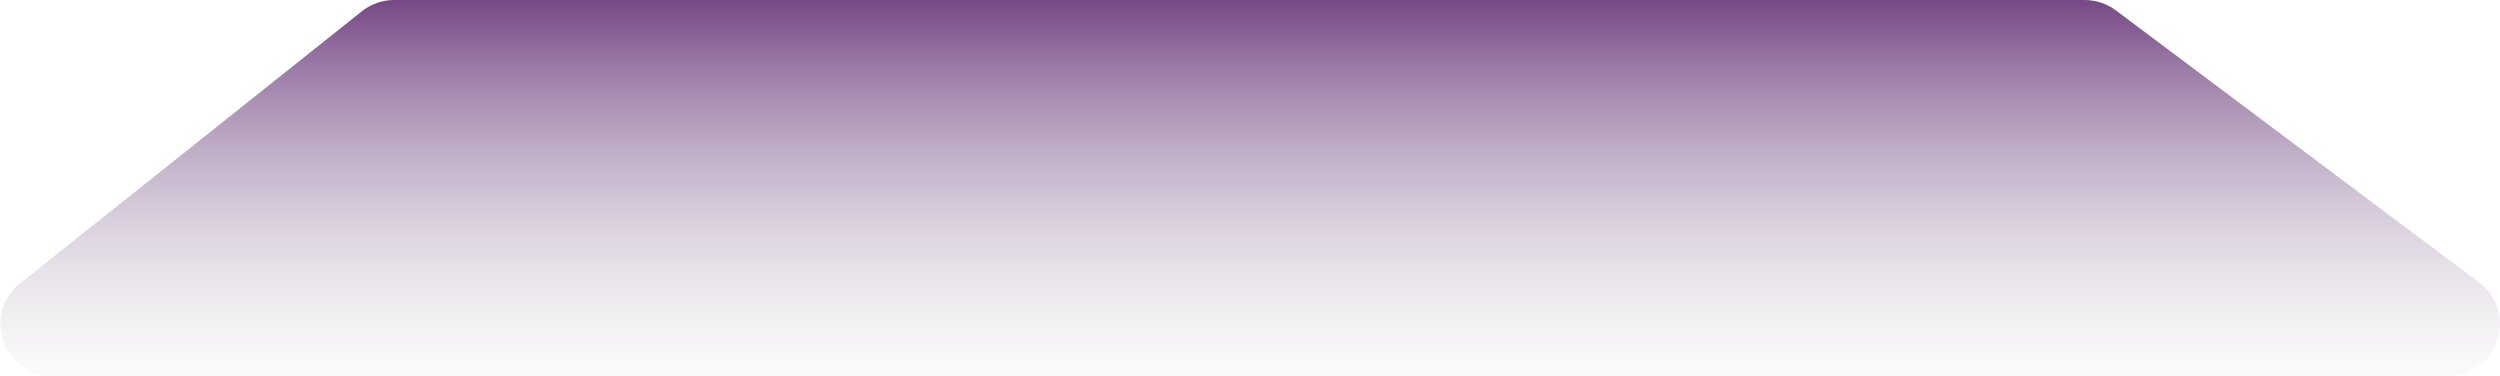 <svg width="1296" height="195" viewBox="0 0 1296 195" fill="none" xmlns="http://www.w3.org/2000/svg">
<path d="M187.544 5.877C192.323 2.072 198.252 0 204.361 0H1080.68C1086.52 0 1092.2 1.891 1096.87 5.39L1285.11 146.39C1305.88 161.951 1294.87 195 1268.92 195H27.261C1.707 195 -9.548 162.794 10.444 146.877L187.544 5.877Z" fill="url(#paint0_linear_570_288)"/>
<defs>
<linearGradient id="paint0_linear_570_288" x1="665.504" y1="-154.275" x2="665.504" y2="228.847" gradientUnits="userSpaceOnUse">
<stop offset="0.302" stop-color="#47075E"/>
<stop offset="0.964" stop-color="#D9D9D9" stop-opacity="0"/>
</linearGradient>
</defs>
</svg>
